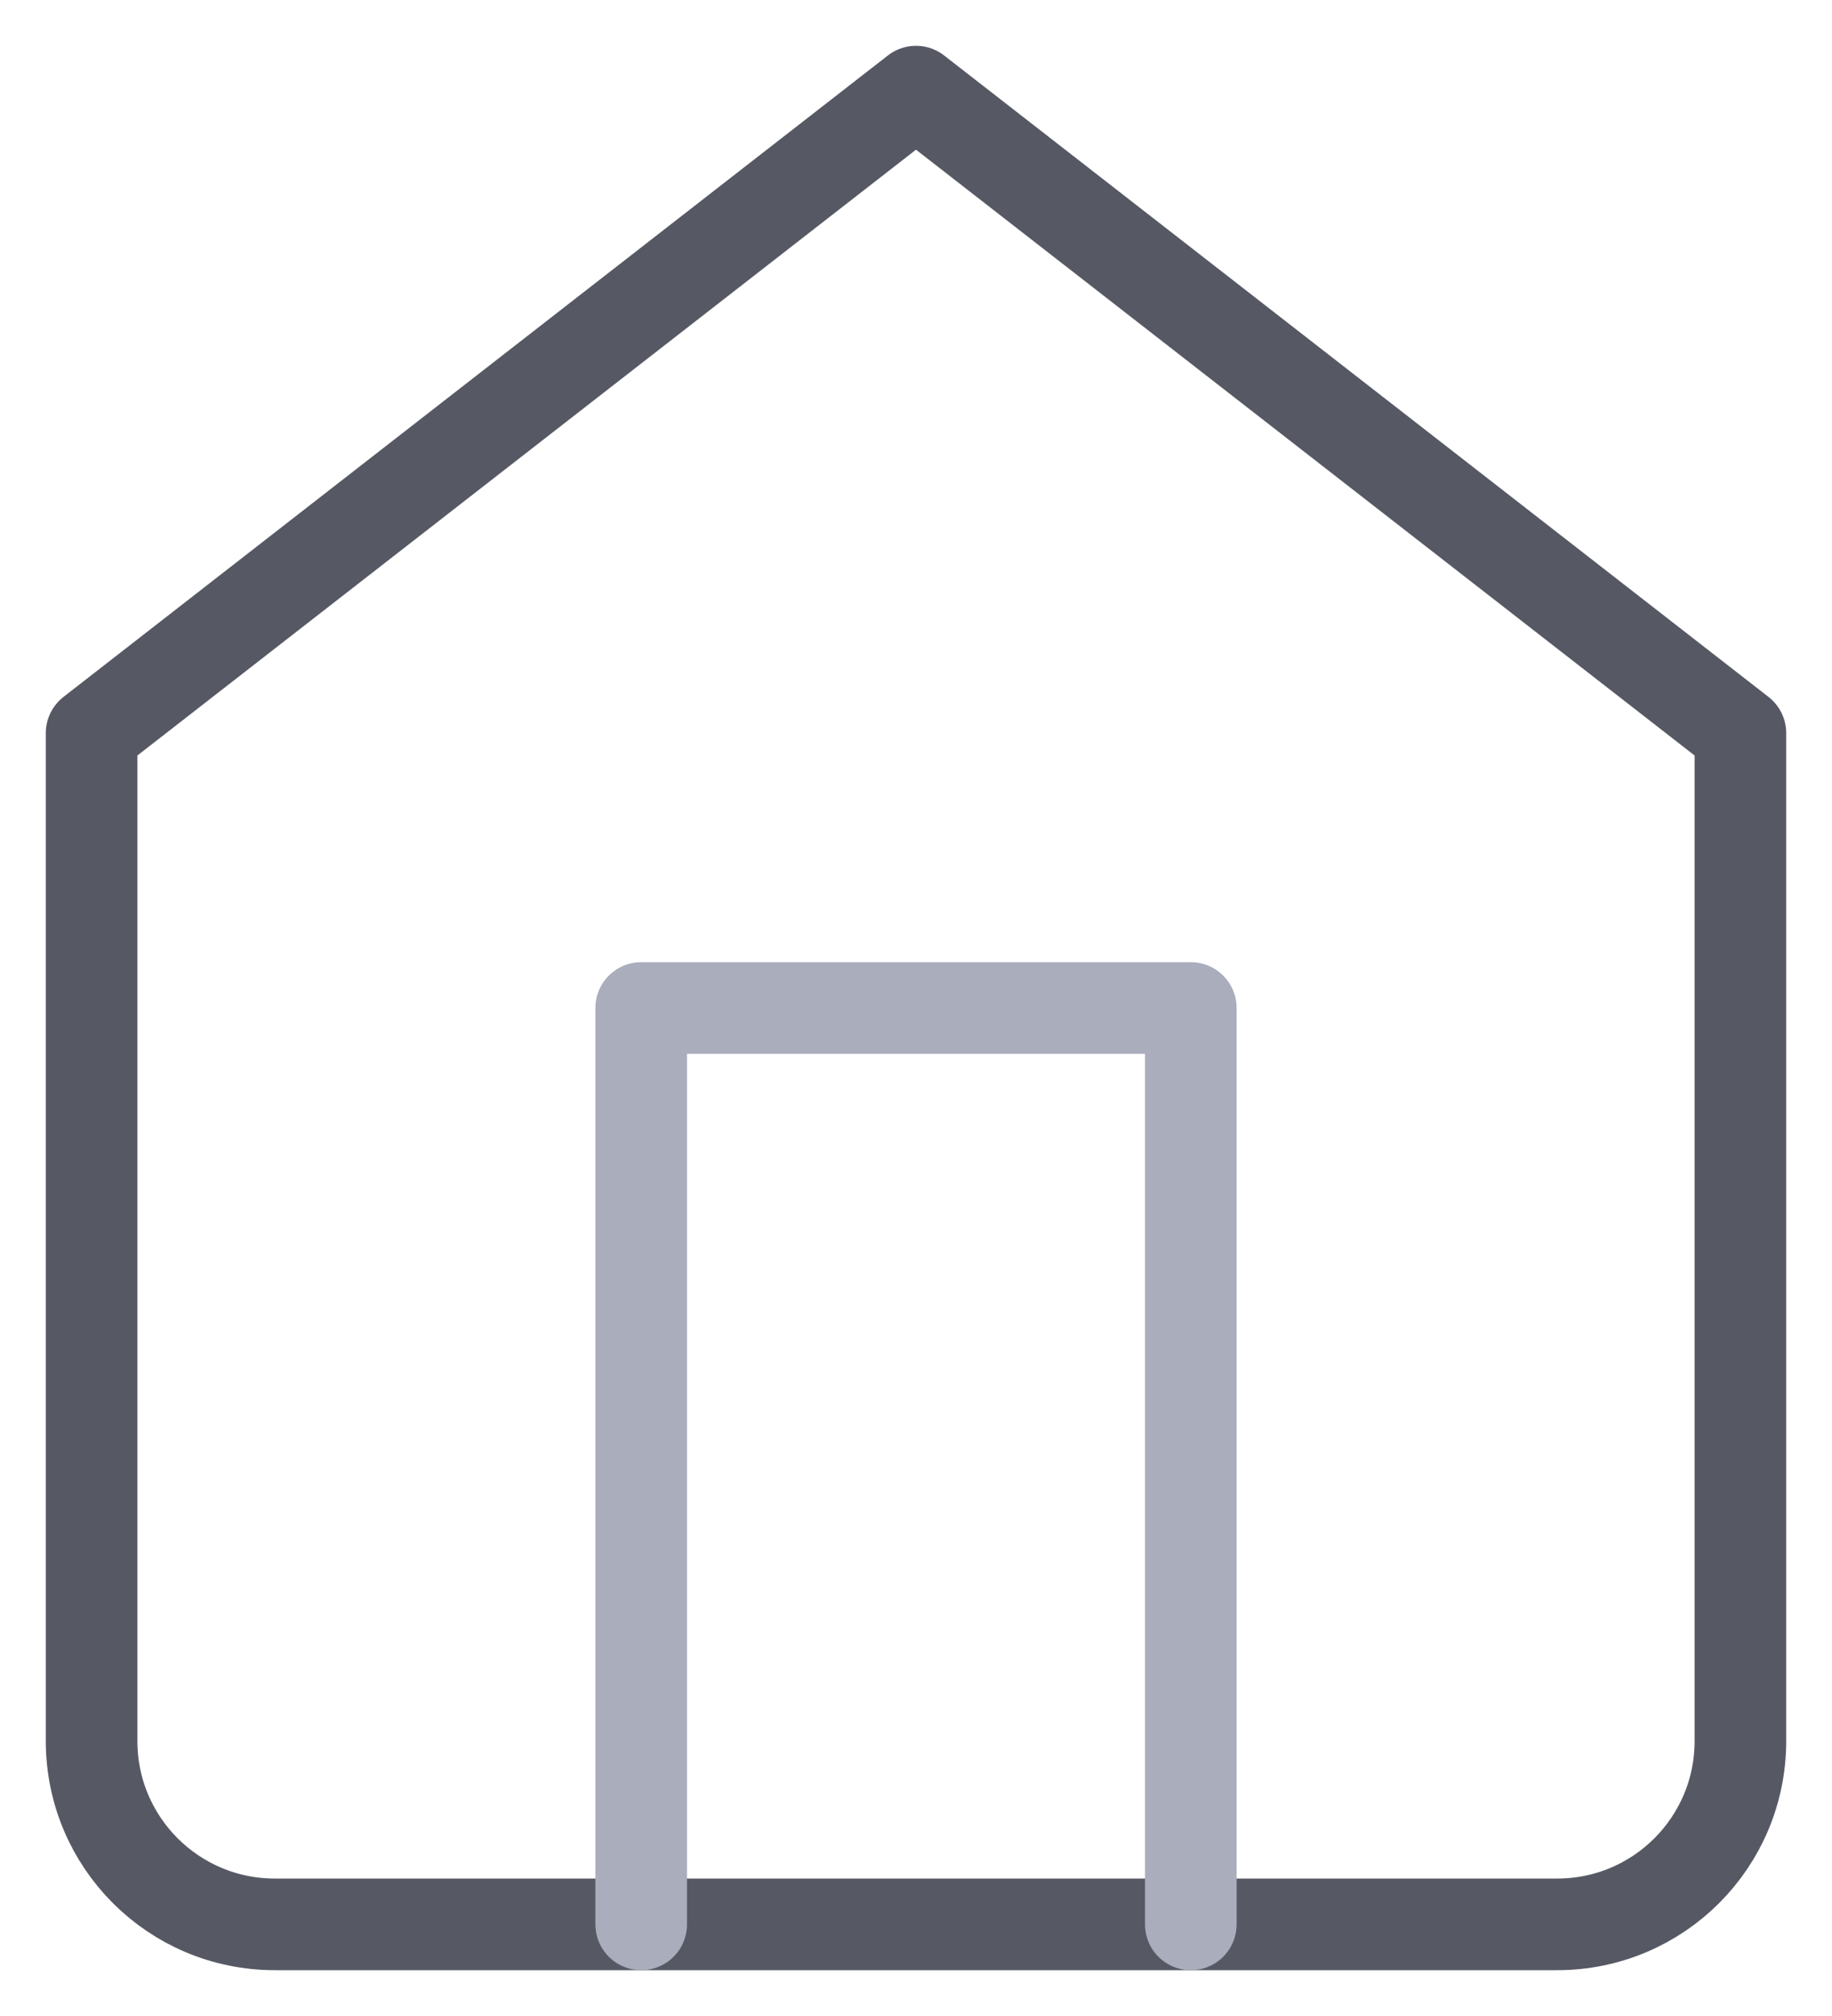 <?xml version="1.0" encoding="UTF-8"?>
<svg width="20px" height="22px" viewBox="0 0 20 22" version="1.1" xmlns="http://www.w3.org/2000/svg" xmlns:xlink="http://www.w3.org/1999/xlink">
    <!-- Generator: Sketch 52.2 (67145) - http://www.bohemiancoding.com/sketch -->
    <title>home</title>
    <desc>Created with Sketch.</desc>
    <g id="Page-1" stroke="none" stroke-width="1" fill="none" fill-rule="evenodd" stroke-linecap="round" stroke-linejoin="round">
        <g id="Desktop-HD-Copy" transform="translate(-710, -953)">
            <g id="Group-9" transform="translate(408, 510)">
                <g id="Group-8">
                    <g id="Group-11-Copy" transform="translate(289, 431)">
                        <g id="home" transform="translate(14, 13)">
                            <path d="M0,7 L9,0 L18,7 L18,18 C18,19.105 17.105,20 16,20 L2,20 C0.895,20 0,19.105 0,18 L0,7 Z" id="Path" stroke="#565964"></path>
                            <polyline id="Path" stroke="#A9ADBC" points="6 20 6 10 12 10 12 20"></polyline>
                        </g>
                    </g>
                </g>
            </g>
        </g>
    </g>
</svg>